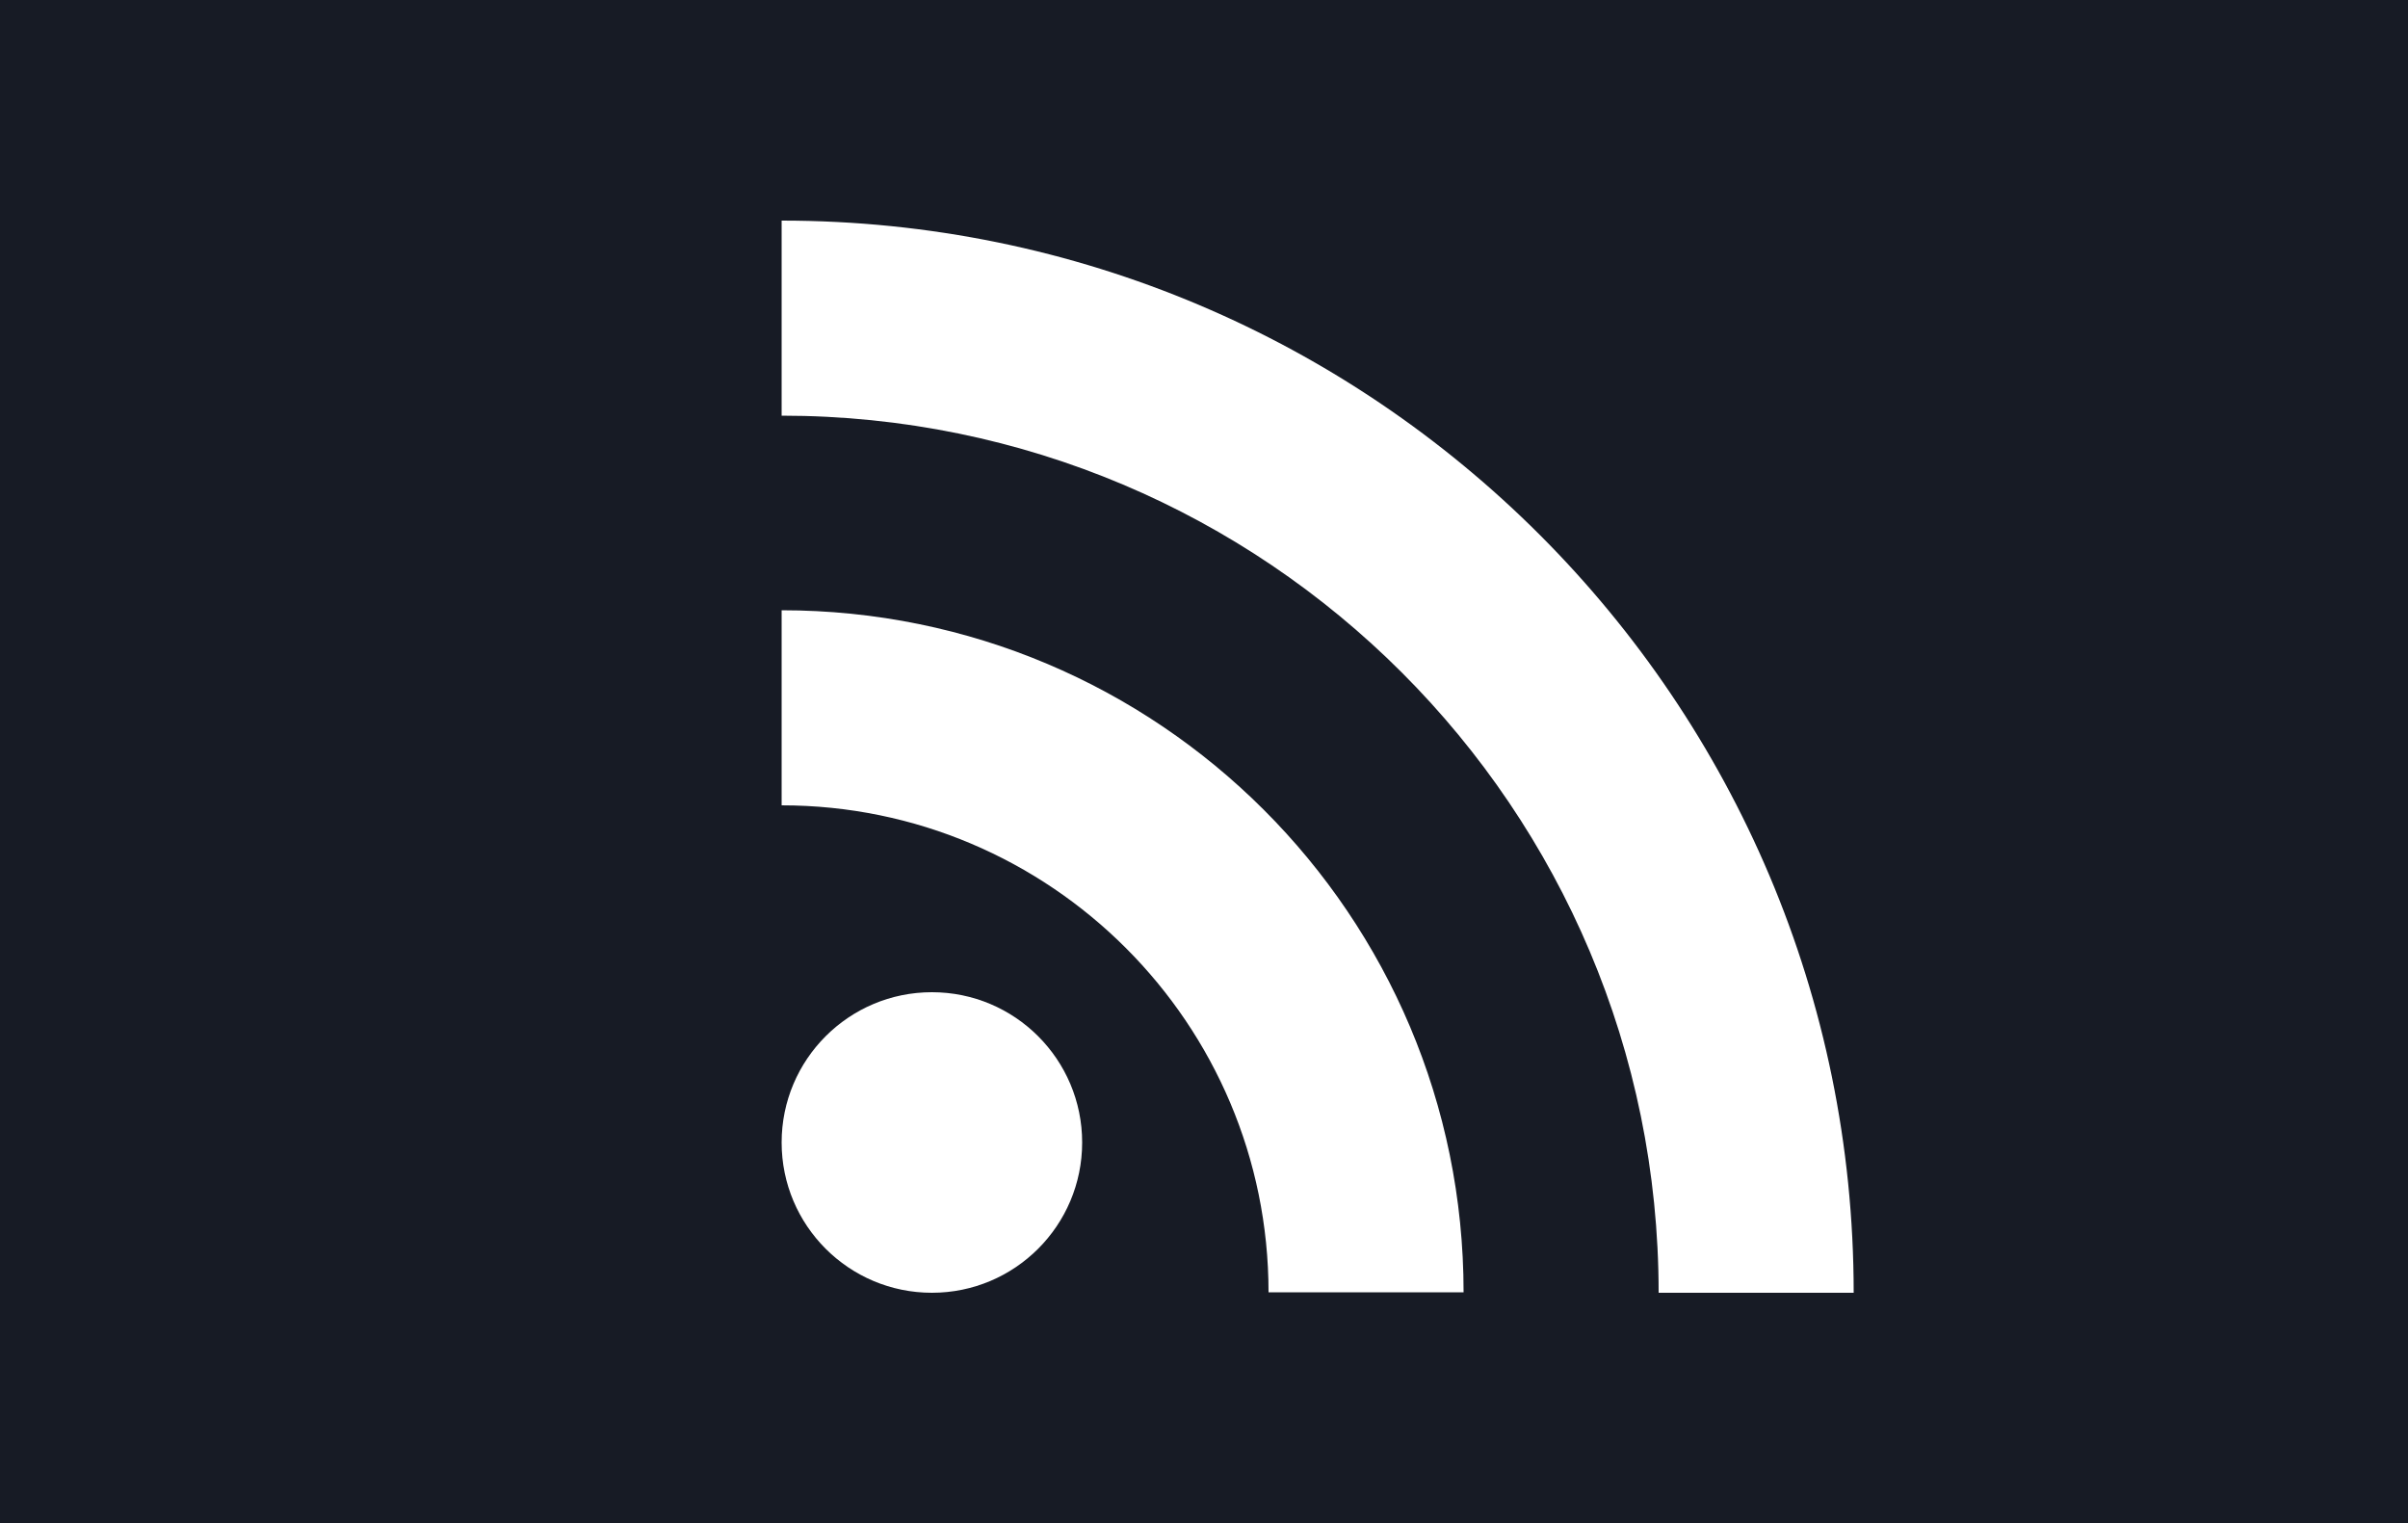 <?xml version="1.0" encoding="UTF-8"?>
<svg id="Layer_1" xmlns="http://www.w3.org/2000/svg" version="1.1" viewBox="0 0 500 316.2">
  <rect x="0" y="0" width="500" height="316.2" fill="#808080" stroke="none"/>
  <!-- Generator: Adobe Illustrator 29.1.0, SVG Export Plug-In . SVG Version: 2.1.0 Build 142)  -->
  <defs>
    <style>
      .st0 {
        fill: #fff;
      }

      .st1 {
        fill: none;
      }

      .st2 {
        fill: #171b25;
        stroke: #231f20;
        stroke-miterlimit: 10;
        stroke-width: .5px;
      }
    </style>
  </defs>
  <rect class="st2" x="-24.1" y="-10" width="555.4" height="350.2"/>
  <path class="st1" d="M105.1-17.8h343.3v343.3H105.1V-17.8Z"/>
  <circle class="st0" cx="193.5" cy="237.2" r="31.2"/>
  <path class="st0" d="M162.3,45.8v40.5c100.6,0,182.1,81.5,182.1,182.1h40.5c0-122.9-99.7-222.6-222.6-222.6ZM162.3,126.7v40.5c55.8,0,101.1,45.3,101.1,101.1h40.5c0-78.3-63.4-141.6-141.6-141.6Z"/>
</svg>